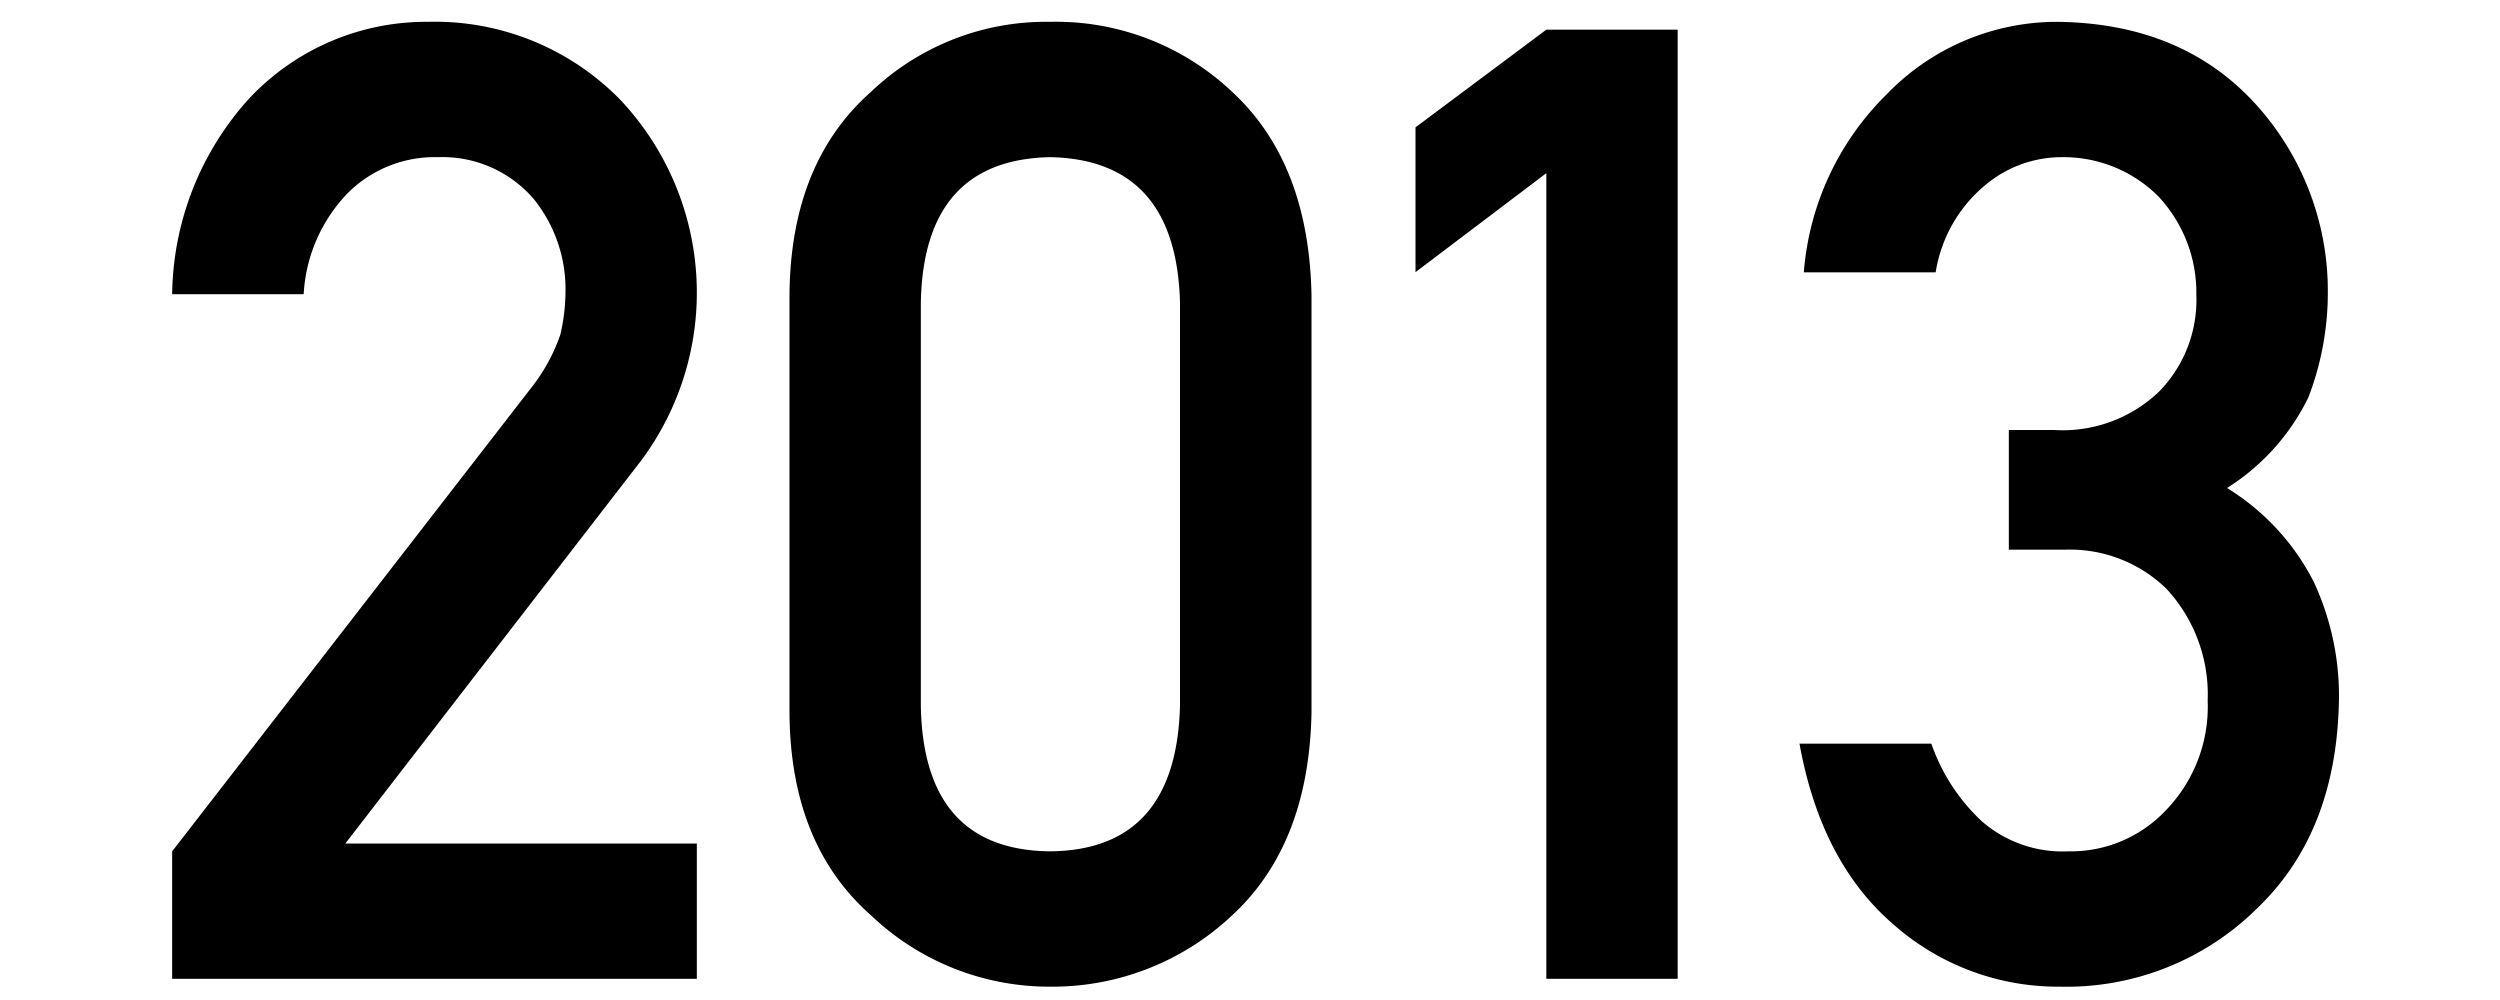 <svg id="y2013" xmlns="http://www.w3.org/2000/svg" width="150" height="60" viewBox="0 0 150 60"><defs><style>.cls-1{fill:none}.cls-2{fill-rule:evenodd}</style></defs><path id="長方形_19" data-name="長方形 19" class="cls-1" d="M0 0h150v60H0z"/><path id="_2013" data-name="2013" class="cls-2" d="M1504.33 2730.08l21.59-27.87a10.86 10.86 0 0 0 1.7-3.13 11.624 11.624 0 0 0 .31-2.59 8.6 8.6 0 0 0-1.94-5.59 7.216 7.216 0 0 0-5.69-2.47 7.394 7.394 0 0 0-5.43 2.15 9.478 9.478 0 0 0-2.65 6.07h-7.89a17.78 17.78 0 0 1 4.62-11.74 14.55 14.55 0 0 1 10.72-4.6 15.544 15.544 0 0 1 11.56 4.69 16.87 16.87 0 0 1 1.25 21.62l-17.76 22.99h21.09v8.12h-31.48v-7.65zm60.47-32.92q-.225-8.58-7.79-8.73-7.6.15-7.76 8.73v24.19q.15 8.655 7.76 8.73 7.56-.075 7.79-8.73v-24.19zm-23.43-.51q.075-7.875 4.88-12.13a15.211 15.211 0 0 1 10.76-4.21 15.385 15.385 0 0 1 10.94 4.22c3.06 2.84 4.63 6.89 4.74 12.15v25.11c-.11 5.24-1.68 9.27-4.74 12.11a15.716 15.716 0 0 1-10.94 4.3 15.5 15.5 0 0 1-10.76-4.29q-4.815-4.245-4.88-12.09v-25.17zm45.41-7.26l-7.85 5.94v-8.69l7.85-5.86h7.88v56.95h-7.88v-48.34zm27.75 15.41h2.72a8.359 8.359 0 0 0 6.3-2.31 7.861 7.861 0 0 0 2.23-5.81 8.447 8.447 0 0 0-2.31-5.93 8.054 8.054 0 0 0-5.75-2.32 7.126 7.126 0 0 0-4.62 1.69 8.524 8.524 0 0 0-2.96 5.22h-7.91a16.813 16.813 0 0 1 4.95-10.66 14.2 14.2 0 0 1 10.22-4.37q7.53.075 11.96 4.96a16.669 16.669 0 0 1 4.31 11.25 17.5 17.5 0 0 1-1.17 6.33 13.288 13.288 0 0 1-4.88 5.43 14.156 14.156 0 0 1 5.2 5.62 16.236 16.236 0 0 1 1.52 6.88q-.075 8.01-4.8 12.61a16.269 16.269 0 0 1-11.95 4.81 14.9 14.9 0 0 1-9.99-3.74q-4.35-3.75-5.63-10.84h7.91a11.537 11.537 0 0 0 2.99 4.62 7.358 7.358 0 0 0 5.22 1.84 7.832 7.832 0 0 0 5.87-2.47 8.946 8.946 0 0 0 2.5-6.58 9.314 9.314 0 0 0-2.5-6.73 8.32 8.32 0 0 0-6.06-2.32h-3.37v-7.18z" transform="translate(-1494 -2679)"/></svg>
